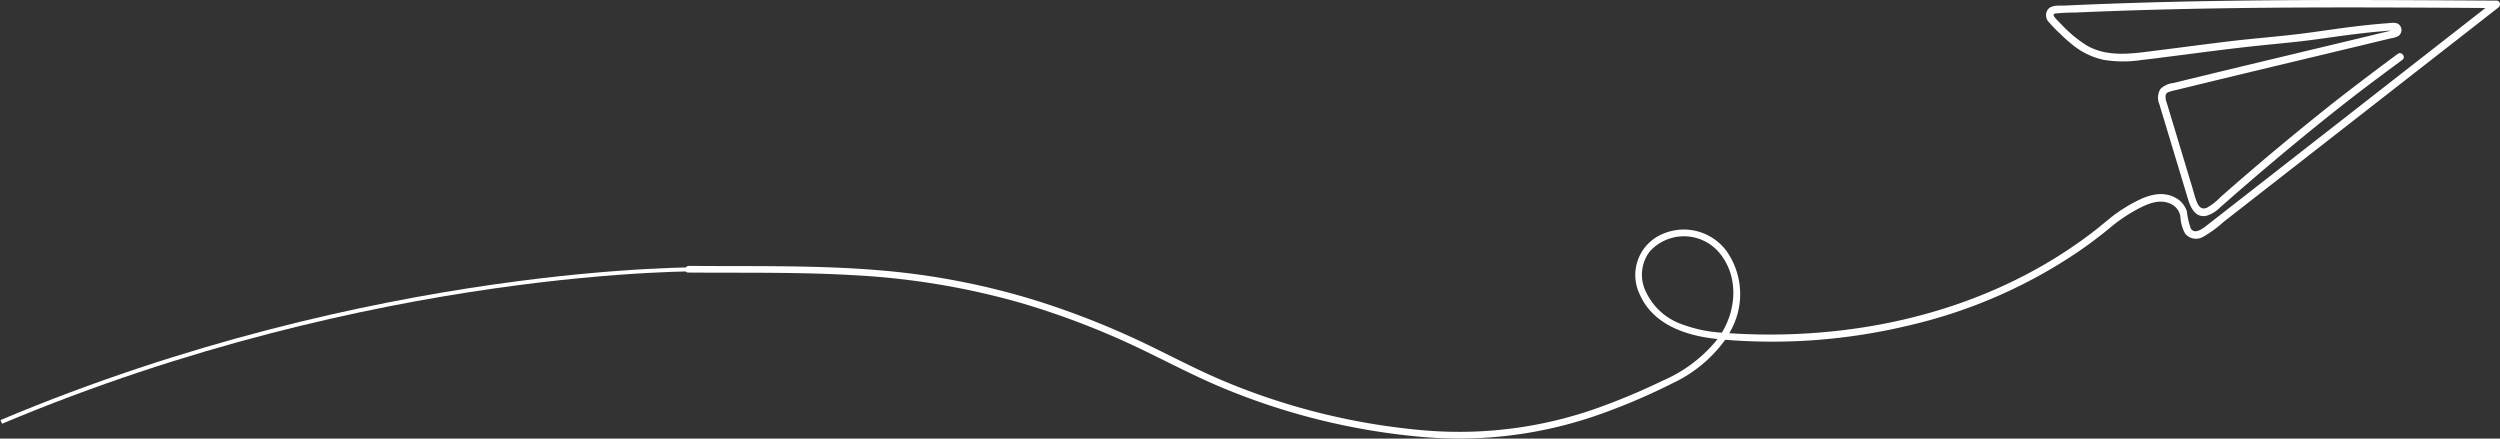 <svg xmlns="http://www.w3.org/2000/svg" width="356.186" height="62.489"><rect width="100%" height="100%" fill="#333333" stroke="none"/><defs><clipPath id="a"><path data-name="長方形 190" fill="none" d="M0 0h356.186v62.489H0z"/></clipPath></defs><g data-name="グループ 56" clip-path="url(#a)"><path data-name="パス 175" d="M355.733.09C348.254.043 340.777 0 333.299 0c-7.437.007-14.873.064-22.309.227q-5.577.123-11.154.33-2.774.1-5.542.233c-.762.034-1.821-.12-2.424.443a1.4 1.4 0 00.085 1.964 19.756 19.756 0 001.617 1.662 21.415 21.415 0 001.759 1.562 10.547 10.547 0 004.388 2.105 17.023 17.023 0 005.316.033c1.8-.205 3.6-.44 5.4-.672 3.523-.452 7.043-.918 10.574-1.3 3.071-.332 6.145-.578 9.2-1.005 2.861-.4 5.715-.816 8.592-1.077q.658-.059 1.315-.112c.186-.015.371-.028.557-.041a1.72 1.72 0 01-.107.033l-1.435.347q-2.673.645-5.349 1.287c-7.142 1.713-14.286 3.412-21.423 5.148q-1.338.325-2.675.654a3.144 3.144 0 00-1.882.862 2.368 2.368 0 00-.149 2.153c.258.9.542 1.8.813 2.7l3.247 10.763c.386 1.278 1.074 2.83 2.716 2.424a4.689 4.689 0 001.9-1.187q1.032-.909 2.068-1.813 4.027-3.515 8.144-6.927c3.987-3.294 8.022-6.531 12.17-9.622q1.776-1.323 3.557-2.642c.555-.414-.1-1.261-.659-.849-3.841 2.853-7.658 5.721-11.382 8.727a409.664 409.664 0 00-7.991 6.592q-2 1.7-3.982 3.424-.968.842-1.933 1.691a7.63 7.63 0 01-1.918 1.489c-.721.3-1.145-.164-1.4-.8-.309-.767-.5-1.591-.742-2.383l-1.6-5.3-1.572-5.211c-.128-.427-.259-.854-.386-1.281a2.023 2.023 0 01-.138-1.127c.1-.317.435-.411.726-.493.427-.122.862-.212 1.292-.317 6.953-1.7 13.914-3.358 20.876-5.027q2.638-.631 5.278-1.266l2.628-.634 1.266-.305a3.136 3.136 0 001.1-.345 1.048 1.048 0 00.286-1.343c-.384-.708-1.222-.514-1.885-.463q-2.35.18-4.69.466c-2.646.322-5.276.749-7.922 1.067-3.288.4-6.59.645-9.878 1.04-3.452.414-6.9.882-10.346 1.31-3.378.42-7 1.071-10.088-.778a18.371 18.371 0 01-3.593-3.02c-.243-.25-.5-.494-.726-.755s-.542-.645-.033-.721a28.162 28.162 0 012.815-.131q5.427-.241 10.857-.392c7.278-.2 14.56-.3 21.841-.327 7.3-.031 14.6 0 21.9.044l3.843.025-23.879 18.637-12.551 9.791-3.1 2.419c-.586.458-1.877 1.567-2.463.537a10.9 10.9 0 01-.539-2.373 3.261 3.261 0 00-1.5-1.9c-1.7-1.007-3.578-.6-5.26.2a22.462 22.462 0 00-3.961 2.445s-1.992 1.634-2.033 1.665C285.833 42.778 269.452 47.507 253 47.66a87.56 87.56 0 01-6.621-.184c.087-.153.171-.307.253-.465a10.693 10.693 0 00-.562-11.131 7.578 7.578 0 00-9.278-2.509 6.338 6.338 0 00-3.161 8.592c1.9 4.3 6.551 5.854 10.9 6.319l.184.018a20.242 20.242 0 01-7.823 5.932 92.875 92.875 0 01-9.855 4.1 58.889 58.889 0 01-24.31 2.969 94.9 94.9 0 01-28.454-7.048c-4.672-1.972-9.1-4.454-13.732-6.518a117.929 117.929 0 00-12.579-4.807 104.171 104.171 0 00-22.2-4.378c-7.249-.64-14.532-.629-21.8-.644q-2.907 0-5.812-.023c-.609 0-.737.946-.12.949 7.953.062 15.92-.087 23.865.391a106.913 106.913 0 0123.63 3.958 114.563 114.563 0 0113.333 4.858c4.979 2.156 9.715 4.822 14.7 6.951a95.421 95.421 0 0029.519 7.3 60.026 60.026 0 0024.995-3.308 89.469 89.469 0 0010.279-4.406 19.36 19.36 0 007.447-6.168 83.1 83.1 0 0025.874-1.973 71.907 71.907 0 0024.543-10.653q1.67-1.15 3.26-2.407c.051-.02 1.2-.966 1.486-1.2a22.7 22.7 0 013.984-2.591c1.386-.688 2.907-1.242 4.4-.507a2.388 2.388 0 011.312 1.847 5.528 5.528 0 00.663 2.348 1.994 1.994 0 002.511.5 16.1 16.1 0 002.956-2.145l25.1-19.58 14.1-11c.333-.261.227-.954-.261-.957M239.353 46.1a8.931 8.931 0 01-4.845-4.511 5.487 5.487 0 01.529-5.748 6.572 6.572 0 019.755-.018c2.867 3.212 2.71 7.984.558 11.517l-.034.056a19.633 19.633 0 01-5.963-1.3" fill="#fff"/><path data-name="パス 176" d="M.182 60.108c53.289-22.407 100.156-21.746 100.156-21.746" fill="none" stroke="#fff" stroke-miterlimit="10" stroke-width=".57"/></g></svg>